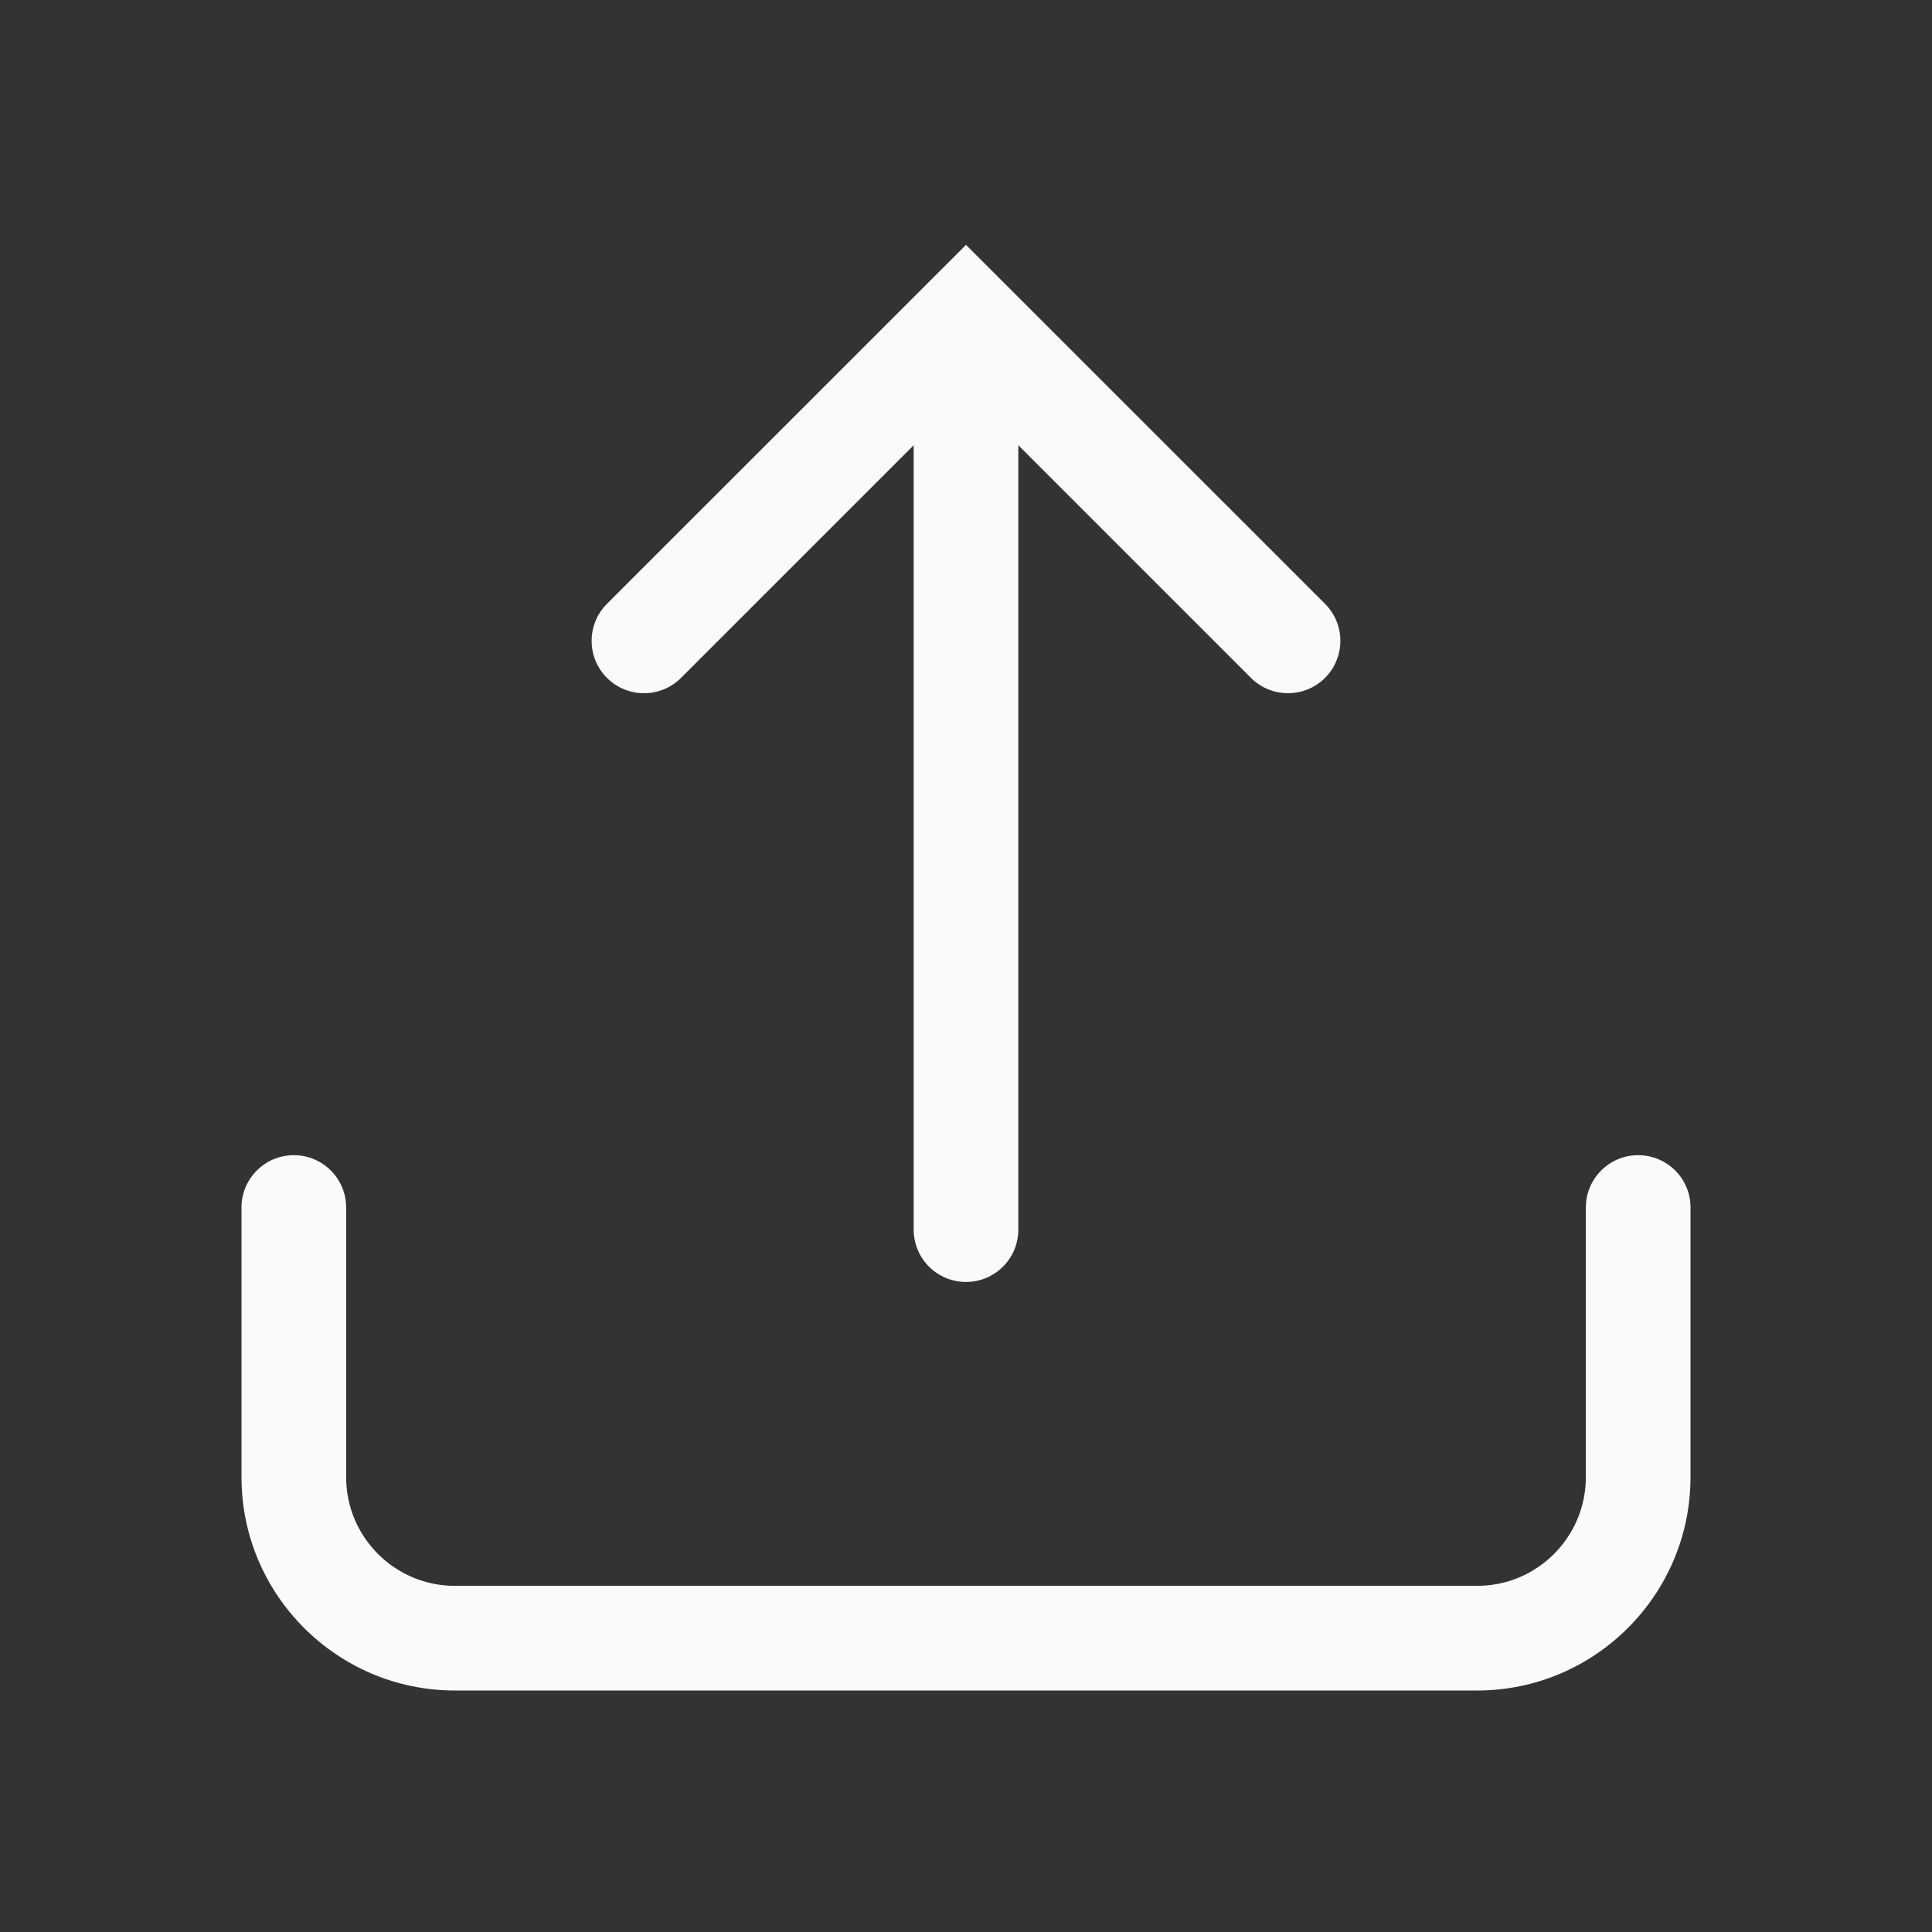 <svg width="24" height="24" viewBox="0 0 24 24" fill="none" xmlns="http://www.w3.org/2000/svg">
<rect x="0" y="0" width="24" height="24" fill="#333333" stroke="none"/>
<path d="M20.35 14.35C19.991 14.35 19.7 14.641 19.7 15V18.35C19.7 19.094 19.095 19.7 18.35 19.7H5.65C4.906 19.7 4.3 19.095 4.3 18.35V15C4.3 14.641 4.009 14.35 3.65 14.35C3.291 14.35 3 14.641 3 15V18.35C3 19.811 4.189 21 5.65 21H18.35C19.811 21 21 19.811 21 18.35V15C21.001 14.641 20.71 14.35 20.35 14.35ZM8.46 8.421L11.35 5.531V15.275C11.35 15.634 11.641 15.925 12 15.925C12.359 15.925 12.65 15.634 12.65 15.275V5.531L15.54 8.421C15.667 8.548 15.834 8.611 16 8.611C16.166 8.611 16.333 8.548 16.46 8.421C16.714 8.167 16.714 7.755 16.46 7.501L12 3.042L7.54 7.501C7.286 7.755 7.286 8.167 7.54 8.421C7.794 8.675 8.206 8.675 8.46 8.421Z" fill="#FAFAFA"/>
</svg>
